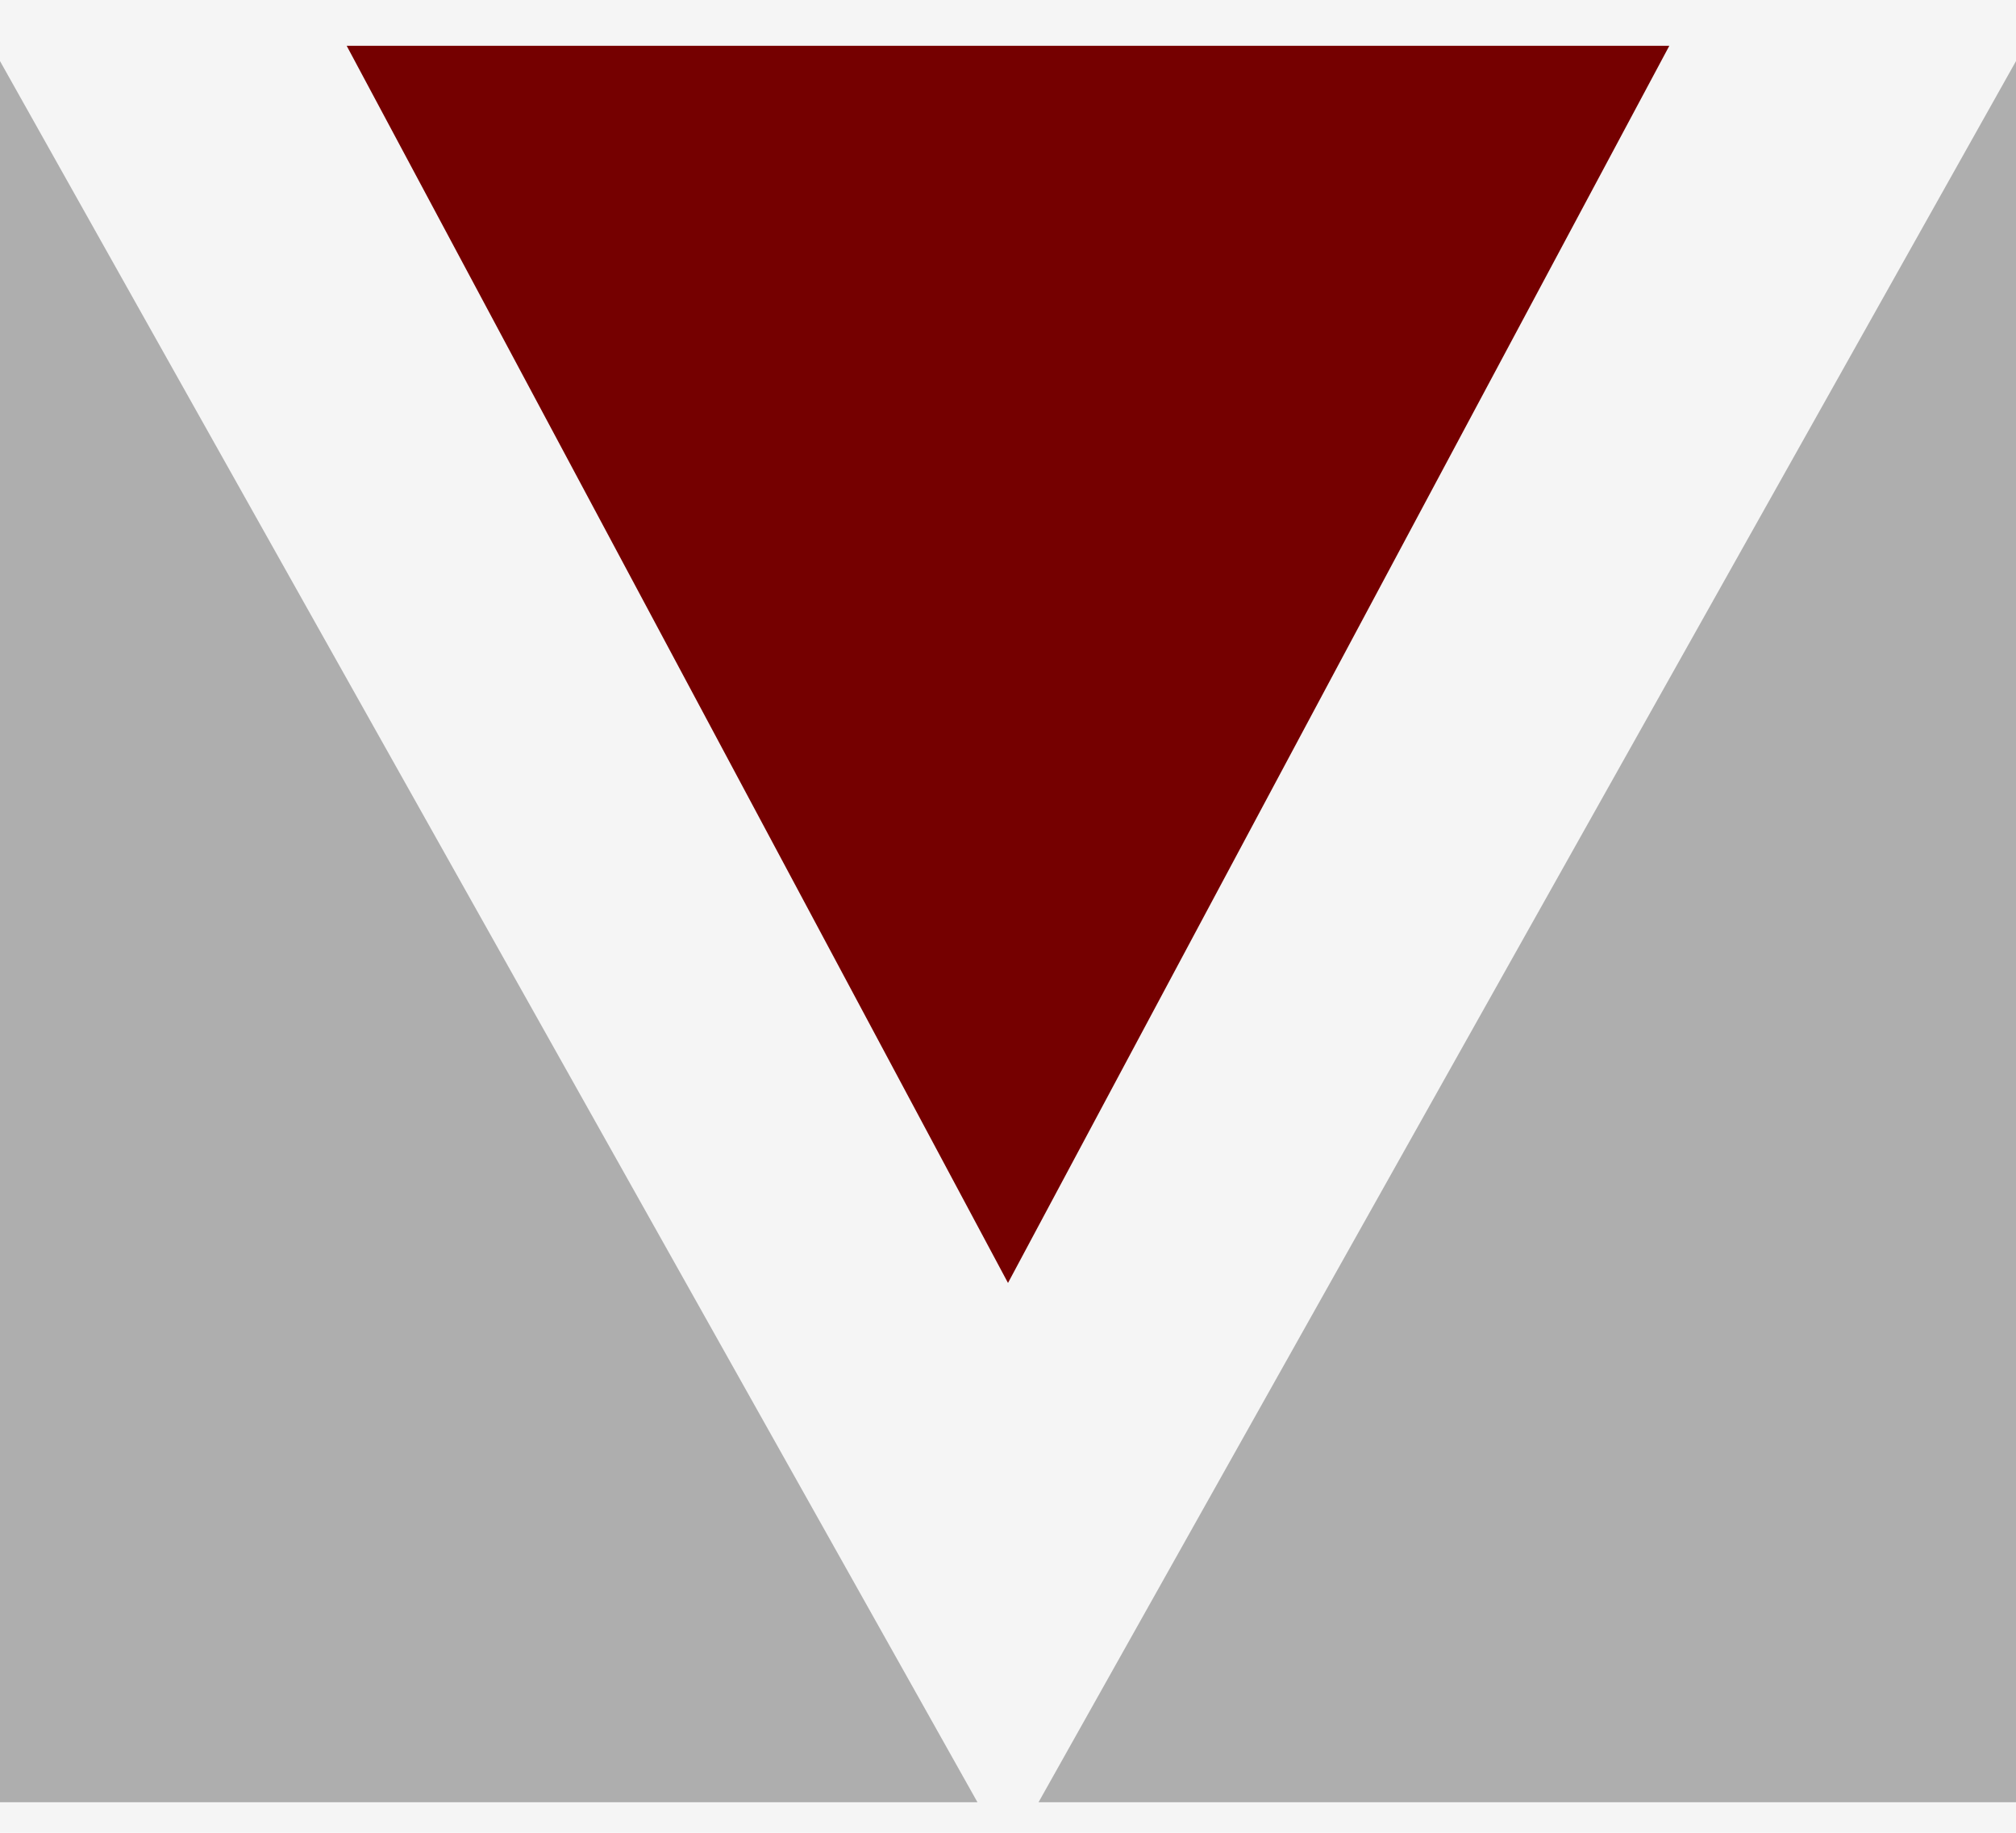 <svg width="33" height="30" viewBox="0 0 33 30" fill="none" xmlns="http://www.w3.org/2000/svg">
<rect width="33" height="30" fill="#F5F5F5"/>
<path d="M16.5 21L5.675 0.75H27.325L16.5 21Z" fill="#750000"/>
<path d="M0 1V29.5H16L0 1Z" fill="#AEAEAE"/>
<path d="M33 1V29.5H17L33 1Z" fill="#AEAEAE"/>
</svg>
